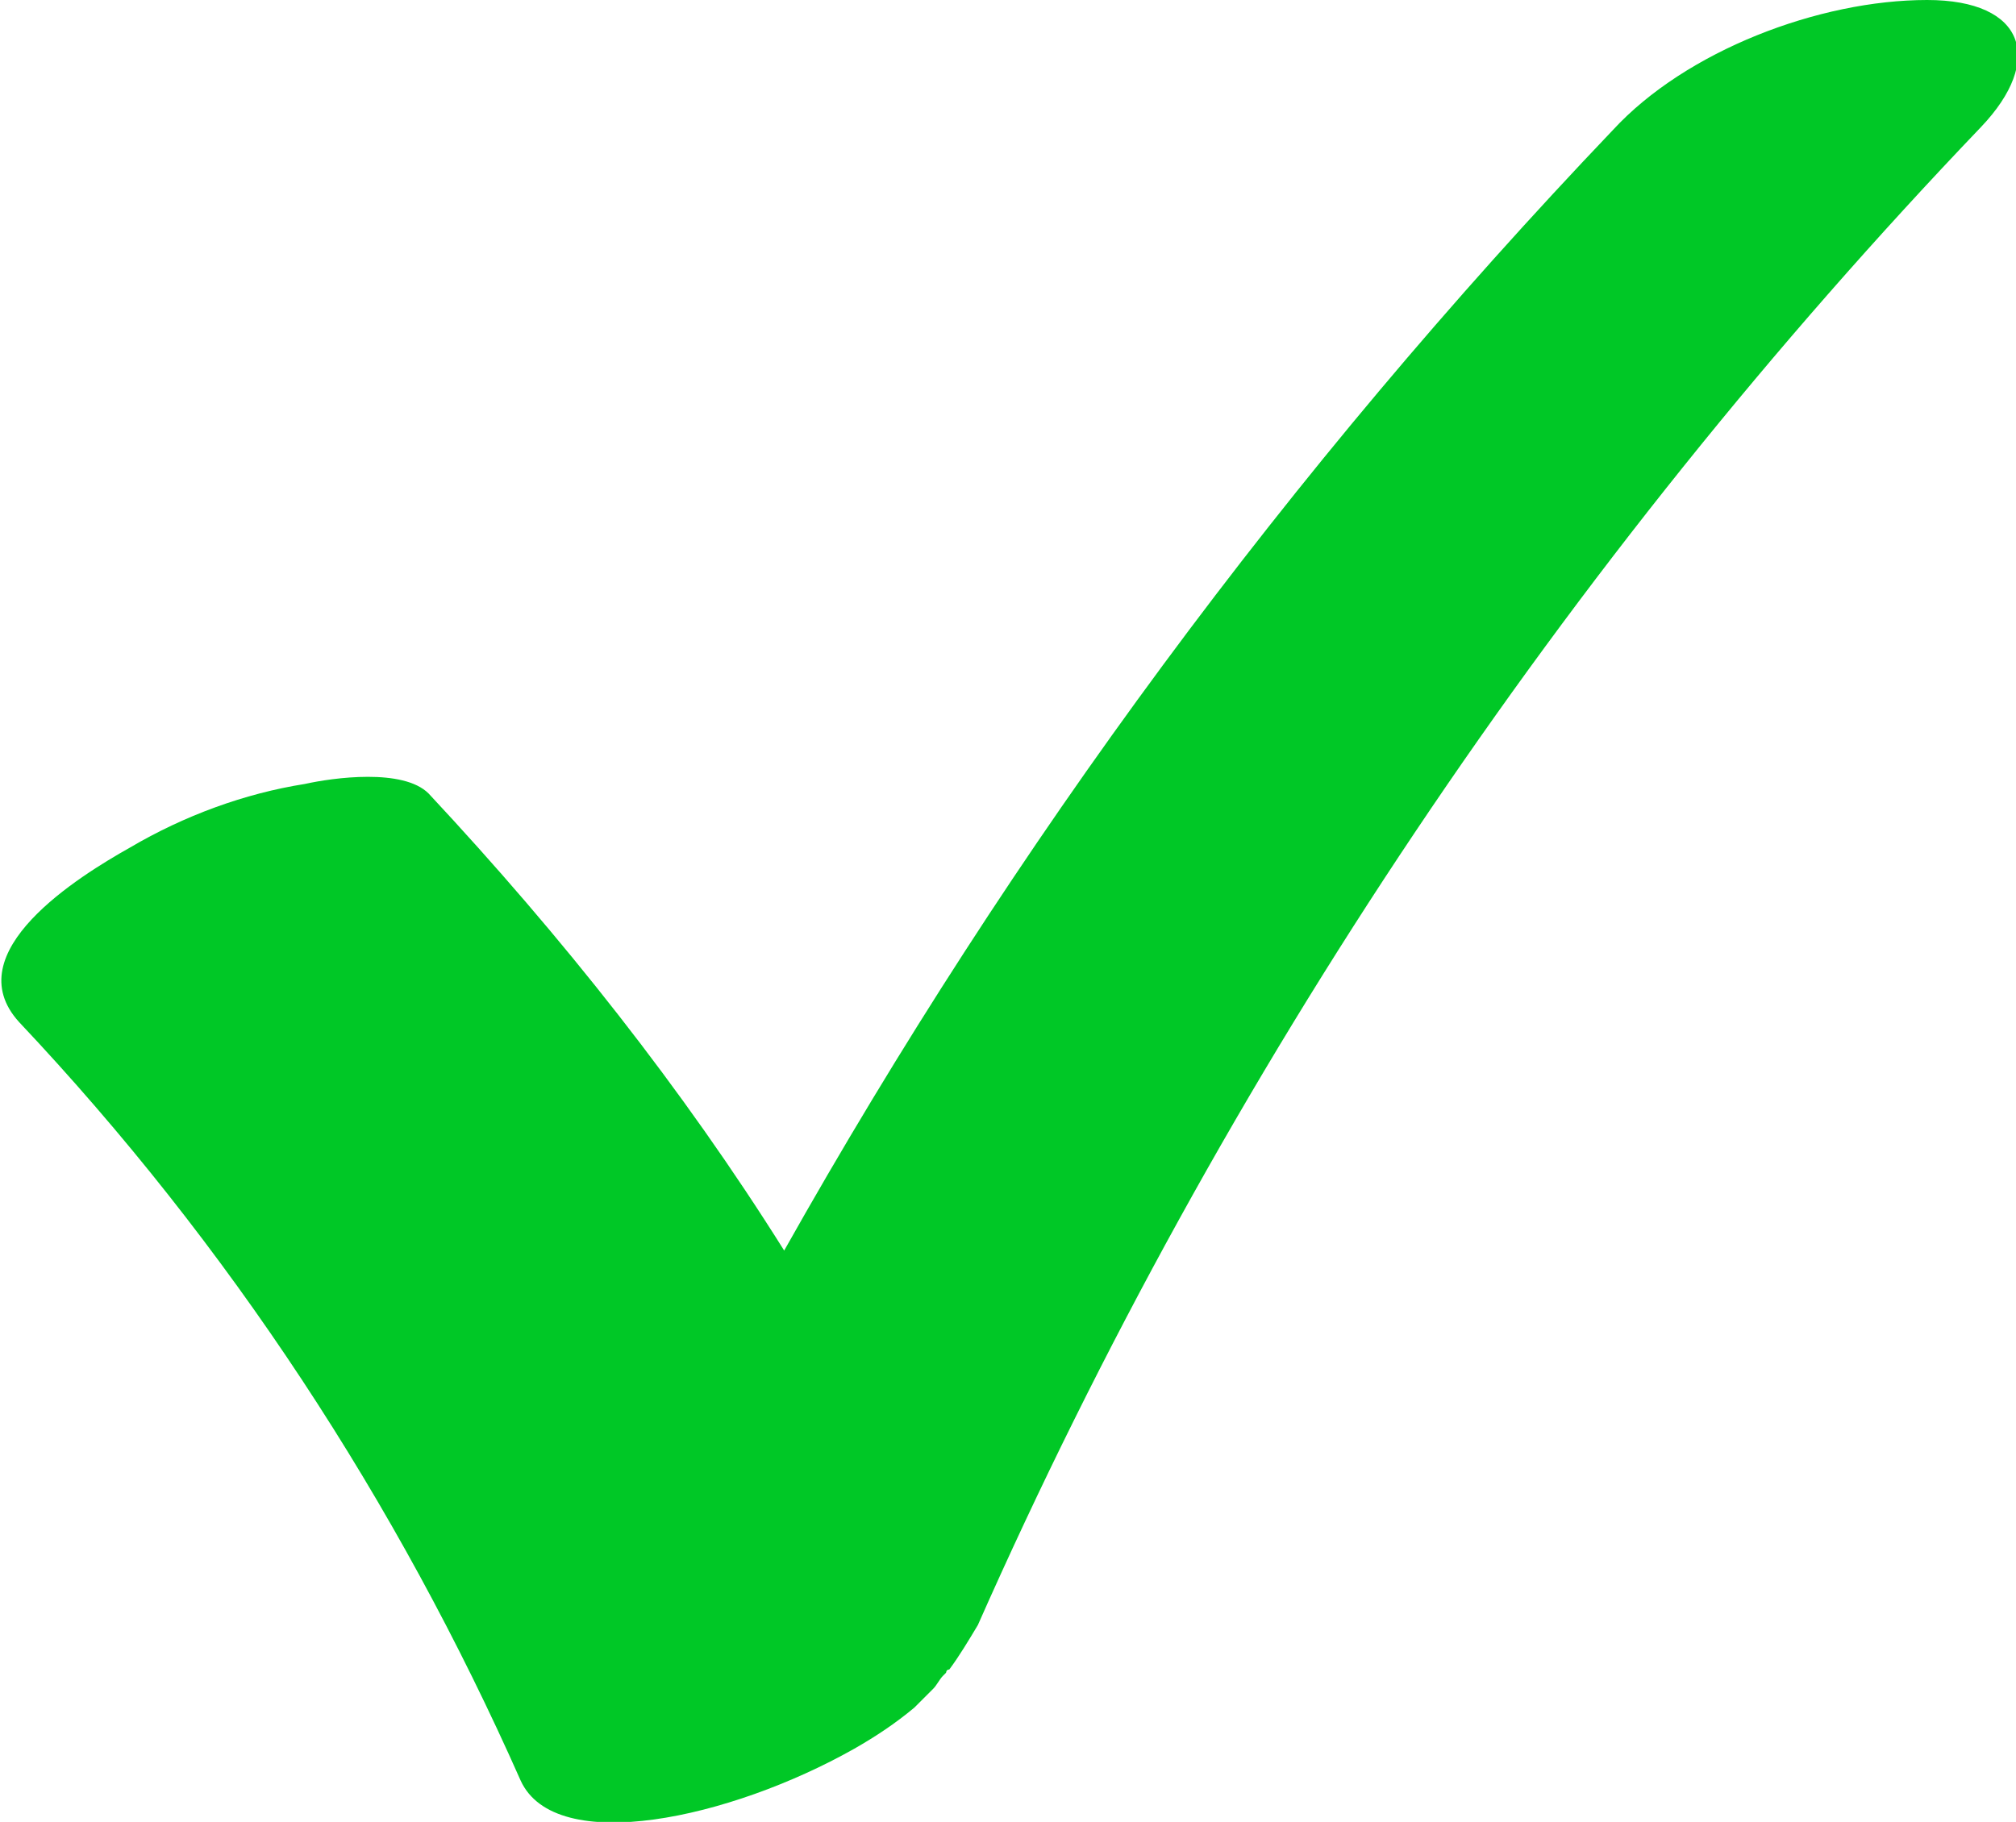 <?xml version="1.0" encoding="utf-8"?>
<!-- Generator: Adobe Illustrator 25.2.3, SVG Export Plug-In . SVG Version: 6.00 Build 0)  -->
<svg version="1.1" id="Isolation_Mode" xmlns="http://www.w3.org/2000/svg" xmlns:xlink="http://www.w3.org/1999/xlink" x="0px"
	 y="0px" viewBox="0 0 63.5 57.4" style="enable-background:new 0 0 63.5 57.4;" xml:space="preserve">
<style type="text/css">
	.st0{fill:#00c826;}
</style>
<g>
	<g>
		<path class="st0" d="M60.7,0c-3.4,0-7.6,1.6-9.9,4.1C40.6,14.8,31.9,26.6,24.7,39.4c-3.2-5.1-7-9.9-11.2-14.4
			c-0.8-0.8-3-0.5-3.9-0.3c-1.9,0.3-3.8,1-5.5,2c-1.6,0.9-5.5,3.3-3.5,5.5c6.6,7,11.9,15.1,15.8,23.9c1.1,2.4,6.6,1.2,10.5-1
			c0.7-0.4,1.3-0.8,1.9-1.3c0,0,0,0,0,0c0.1-0.1,0.2-0.2,0.3-0.3c0.1-0.1,0.2-0.2,0.3-0.3c0,0,0,0,0,0c0.1-0.1,0.2-0.3,0.3-0.4
			c0,0,0.1-0.1,0.1-0.1c0,0,0-0.1,0.1-0.1c0.3-0.4,0.6-0.9,0.9-1.4C38.5,33.8,49.3,17.7,62.4,4C64.4,1.9,63.8,0,60.7,0z"/>
	</g>
</g>
</svg>
